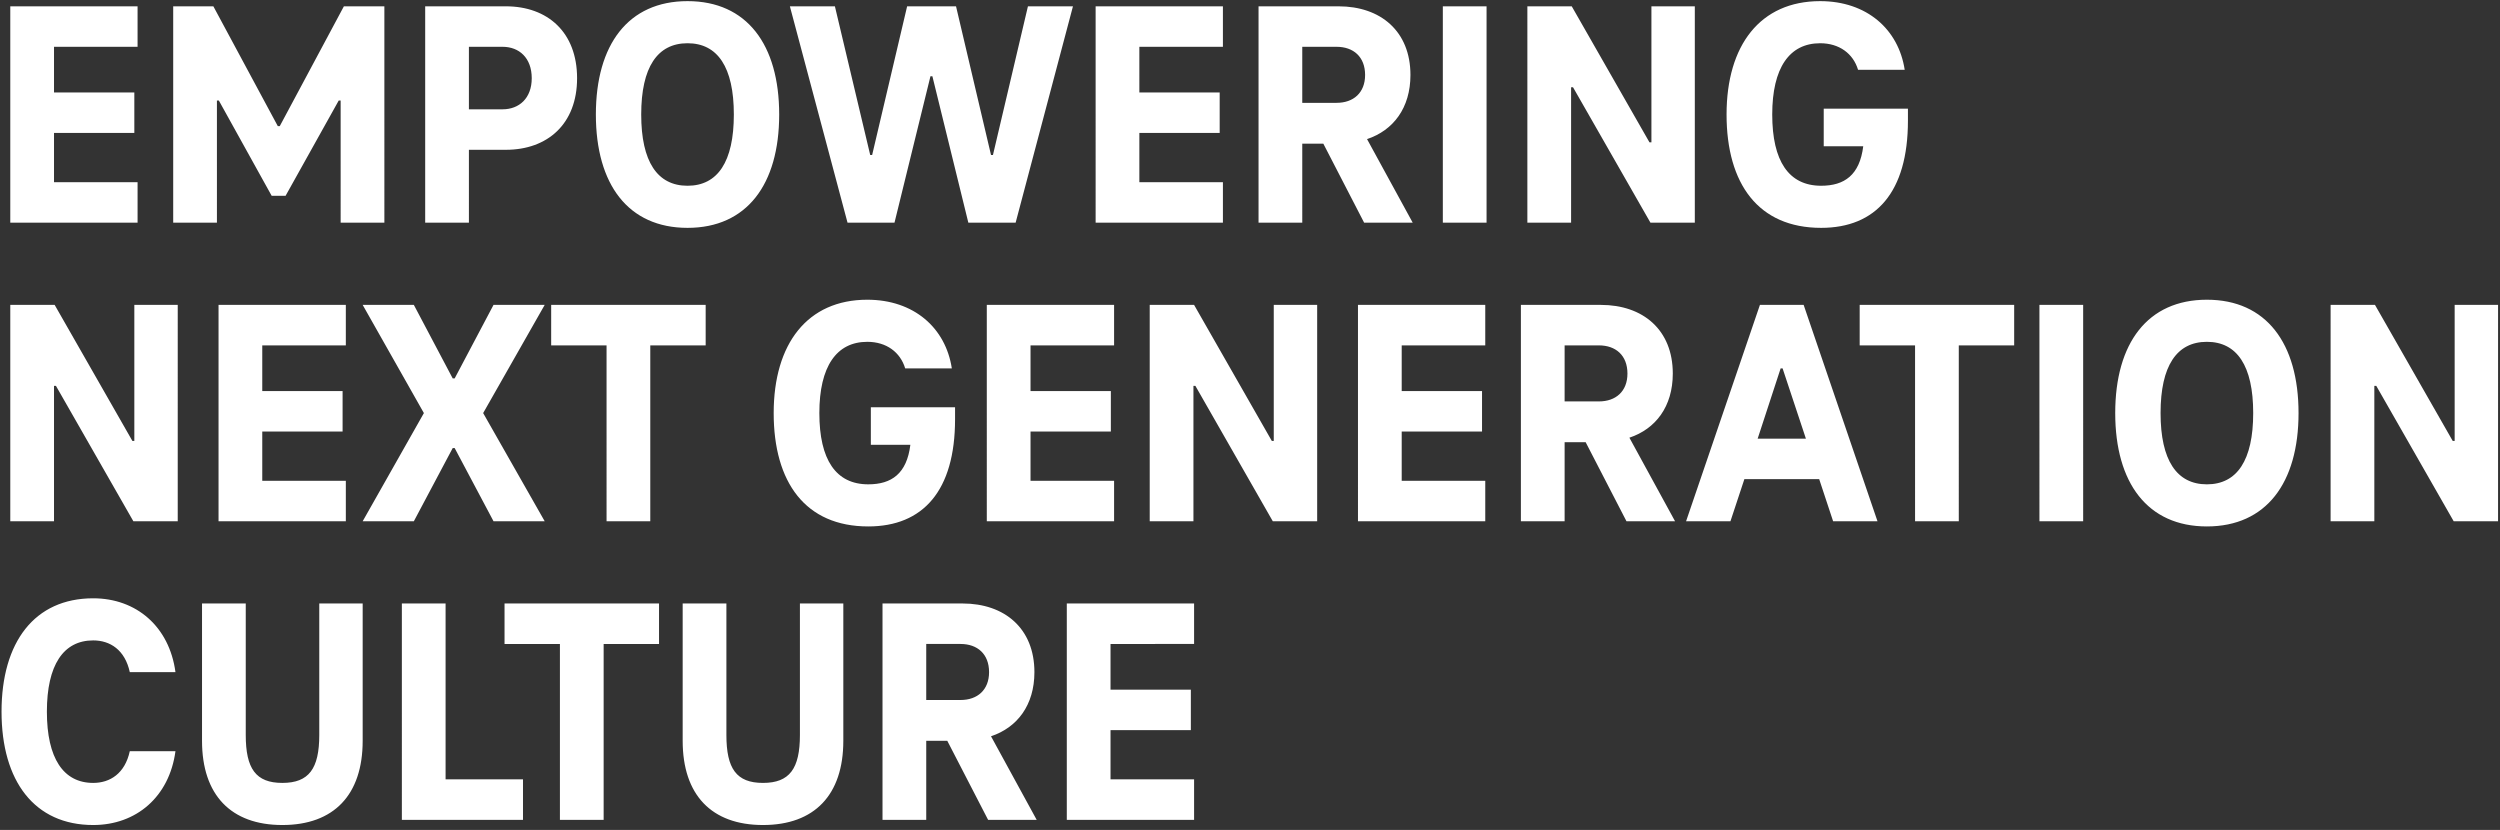 <svg width="494" height="164" viewbox="0 0 494 164" xmlns="http://www.w3.org/2000/svg"><rect width="100%" height="100%" fill="#333333" stroke="none"/><path d="M27.184 9.248v-8H2.032V44h25.152v-8H10.672v-9.728h15.872v-8H10.672V9.248zm40.768-8L55.28 24.928h-.384L42.16 1.248h-7.936V44h8.64V19.872h.384L53.68 38.688h2.752l10.496-18.816h.384V44h8.64V1.248zm32 0H84.016V44h8.64V29.6h7.296c8.256 0 14.08-5.12 14.08-14.144 0-9.088-5.824-14.208-14.08-14.208zm-.64 20.352h-6.656V9.248h6.656c3.264 0 5.76 2.176 5.76 6.208 0 3.968-2.496 6.144-5.76 6.144zm36.544 23.424c11.712 0 18.112-8.576 18.112-22.4 0-13.824-6.4-22.4-18.112-22.4-11.712 0-18.112 8.576-18.112 22.4 0 13.824 6.4 22.4 18.112 22.4zm0-8.32c-5.952 0-9.152-4.736-9.152-14.08 0-9.344 3.2-14.08 9.152-14.08 5.952 0 9.152 4.736 9.152 14.08 0 9.344-3.2 14.08-9.152 14.08zM203.12 1.248l-6.912 29.376h-.384l-6.912-29.376h-9.664l-6.912 29.376h-.384l-6.976-29.376h-8.896L167.472 44h9.28l7.104-28.928h.384L191.344 44h9.344l11.328-42.752zm38.528 8v-8h-25.152V44h25.152v-8h-16.512v-9.728h15.872v-8h-15.872V9.248zM269.552 44h9.6l-9.024-16.512c5.184-1.728 8.576-6.144 8.576-12.672 0-8.64-5.888-13.568-14.208-13.568h-15.808V44h8.64V28.384h4.16L269.552 44zM257.328 9.248h6.784c3.328 0 5.632 1.984 5.632 5.568 0 3.52-2.304 5.504-5.632 5.504h-6.784V9.248zM285.104 44h8.64V1.248h-8.64zM326.32 1.248v26.88h-.384l-15.36-26.88h-8.768V44h8.64V17.248h.384L326.128 44h8.768V1.248zm34.048 20.224v7.424h7.808c-.704 5.696-3.712 7.808-8.32 7.808-6.4 0-9.664-4.864-9.664-14.08 0-9.216 3.392-14.08 9.472-14.08 3.776 0 6.528 2.048 7.488 5.248h9.216c-1.216-8-7.488-13.568-16.704-13.568-11.84 0-18.496 8.704-18.496 22.4 0 13.696 6.272 22.4 18.688 22.4 10.816 0 17.152-7.04 17.152-21.184v-2.368h-16.64zM26.544 60.248v26.88h-.384L10.8 60.248H2.032V103h8.64V76.248h.384L26.352 103h8.768V60.248zm41.792 8v-8H43.184V103h25.152v-8H51.824v-9.728h15.872v-8H51.824v-9.024zm39.296-8H97.52l-7.68 14.528h-.384l-7.68-14.528H71.664L83.76 81.624 71.664 103h10.112l7.68-14.464h.384L97.52 103h10.112l-12.16-21.376zm1.28 8h10.944V103h8.64V68.248h10.944v-8h-30.528zm63.168 12.224v7.424h7.808c-.704 5.696-3.712 7.808-8.32 7.808-6.4 0-9.664-4.864-9.664-14.08 0-9.216 3.392-14.08 9.472-14.08 3.776 0 6.528 2.048 7.488 5.248h9.216c-1.216-8-7.488-13.568-16.704-13.568-11.84 0-18.496 8.704-18.496 22.4 0 13.696 6.272 22.4 18.688 22.4 10.816 0 17.152-7.04 17.152-21.184v-2.368h-16.64zm48.064-12.224v-8h-25.152V103h25.152v-8h-16.512v-9.728h15.872v-8h-15.872v-9.024zm31.552-8v26.88h-.384l-15.36-26.88h-8.768V103h8.64V76.248h.384L251.504 103h8.768V60.248zm41.792 8v-8h-25.152V103h25.152v-8h-16.512v-9.728h15.872v-8h-15.872v-9.024zM321.392 103h9.6l-9.024-16.512c5.184-1.728 8.576-6.144 8.576-12.672 0-8.64-5.888-13.568-14.208-13.568h-15.808V103h8.64V87.384h4.16L321.392 103zm-12.224-34.752h6.784c3.328 0 5.632 1.984 5.632 5.568 0 3.52-2.304 5.504-5.632 5.504h-6.784V68.248zM362.224 103h8.768L356.4 60.248h-8.64L333.168 103h8.768l2.752-8.32h14.784l2.752 8.32zm-14.912-16.32l4.544-13.888h.384l4.608 13.888h-9.536zm20.16-18.432h10.944V103h8.64V68.248H398v-8h-30.528zM402.992 103h8.64V60.248h-8.64zm33.088 1.024c11.712 0 18.112-8.576 18.112-22.4 0-13.824-6.4-22.4-18.112-22.4-11.712 0-18.112 8.576-18.112 22.4 0 13.824 6.4 22.4 18.112 22.4zm0-8.32c-5.952 0-9.152-4.736-9.152-14.08 0-9.344 3.2-14.08 9.152-14.08 5.952 0 9.152 4.736 9.152 14.08 0 9.344-3.2 14.08-9.152 14.08zm48.96-35.456v26.88h-.384l-15.36-26.88h-8.768V103h8.64V76.248h.384L484.848 103h8.768V60.248zM.304 140.624c0 13.76 6.528 22.4 18.112 22.4 8.512 0 15.04-5.568 16.256-14.592h-9.024c-.96 4.416-3.904 6.272-7.232 6.272-5.888 0-9.152-4.864-9.152-14.08 0-9.216 3.264-14.08 9.152-14.08 3.328 0 6.272 1.856 7.232 6.272h9.024c-1.216-9.024-7.744-14.592-16.256-14.592-11.584 0-18.112 8.64-18.112 22.4zm55.488 22.4c10.176 0 15.872-5.952 15.872-16.64v-27.136h-8.576v25.984c0 6.656-2.048 9.472-7.296 9.472s-7.232-2.816-7.232-9.472v-25.984h-8.64v27.136c0 10.688 5.696 16.64 15.872 16.64zM79.408 162h23.936v-8H88.048v-34.752h-8.64zm20.288-34.752h10.944V162h8.64v-34.752h10.944v-8H99.696zm51.072 35.776c10.176 0 15.872-5.952 15.872-16.64v-27.136h-8.576v25.984c0 6.656-2.048 9.472-7.296 9.472s-7.232-2.816-7.232-9.472v-25.984h-8.64v27.136c0 10.688 5.696 16.64 15.872 16.64zm44.48-1.024h9.6l-9.024-16.512c5.184-1.728 8.576-6.144 8.576-12.672 0-8.64-5.888-13.568-14.208-13.568h-15.808V162h8.64v-15.616h4.16L195.248 162zm-12.224-34.752h6.784c3.328 0 5.632 1.984 5.632 5.568 0 3.52-2.304 5.504-5.632 5.504h-6.784v-11.072zm52.928 0v-8H210.8V162h25.152v-8H219.44v-9.728h15.872v-8H219.44v-9.024z" fill="#FFF" fill-rule="nonzero"/></svg>